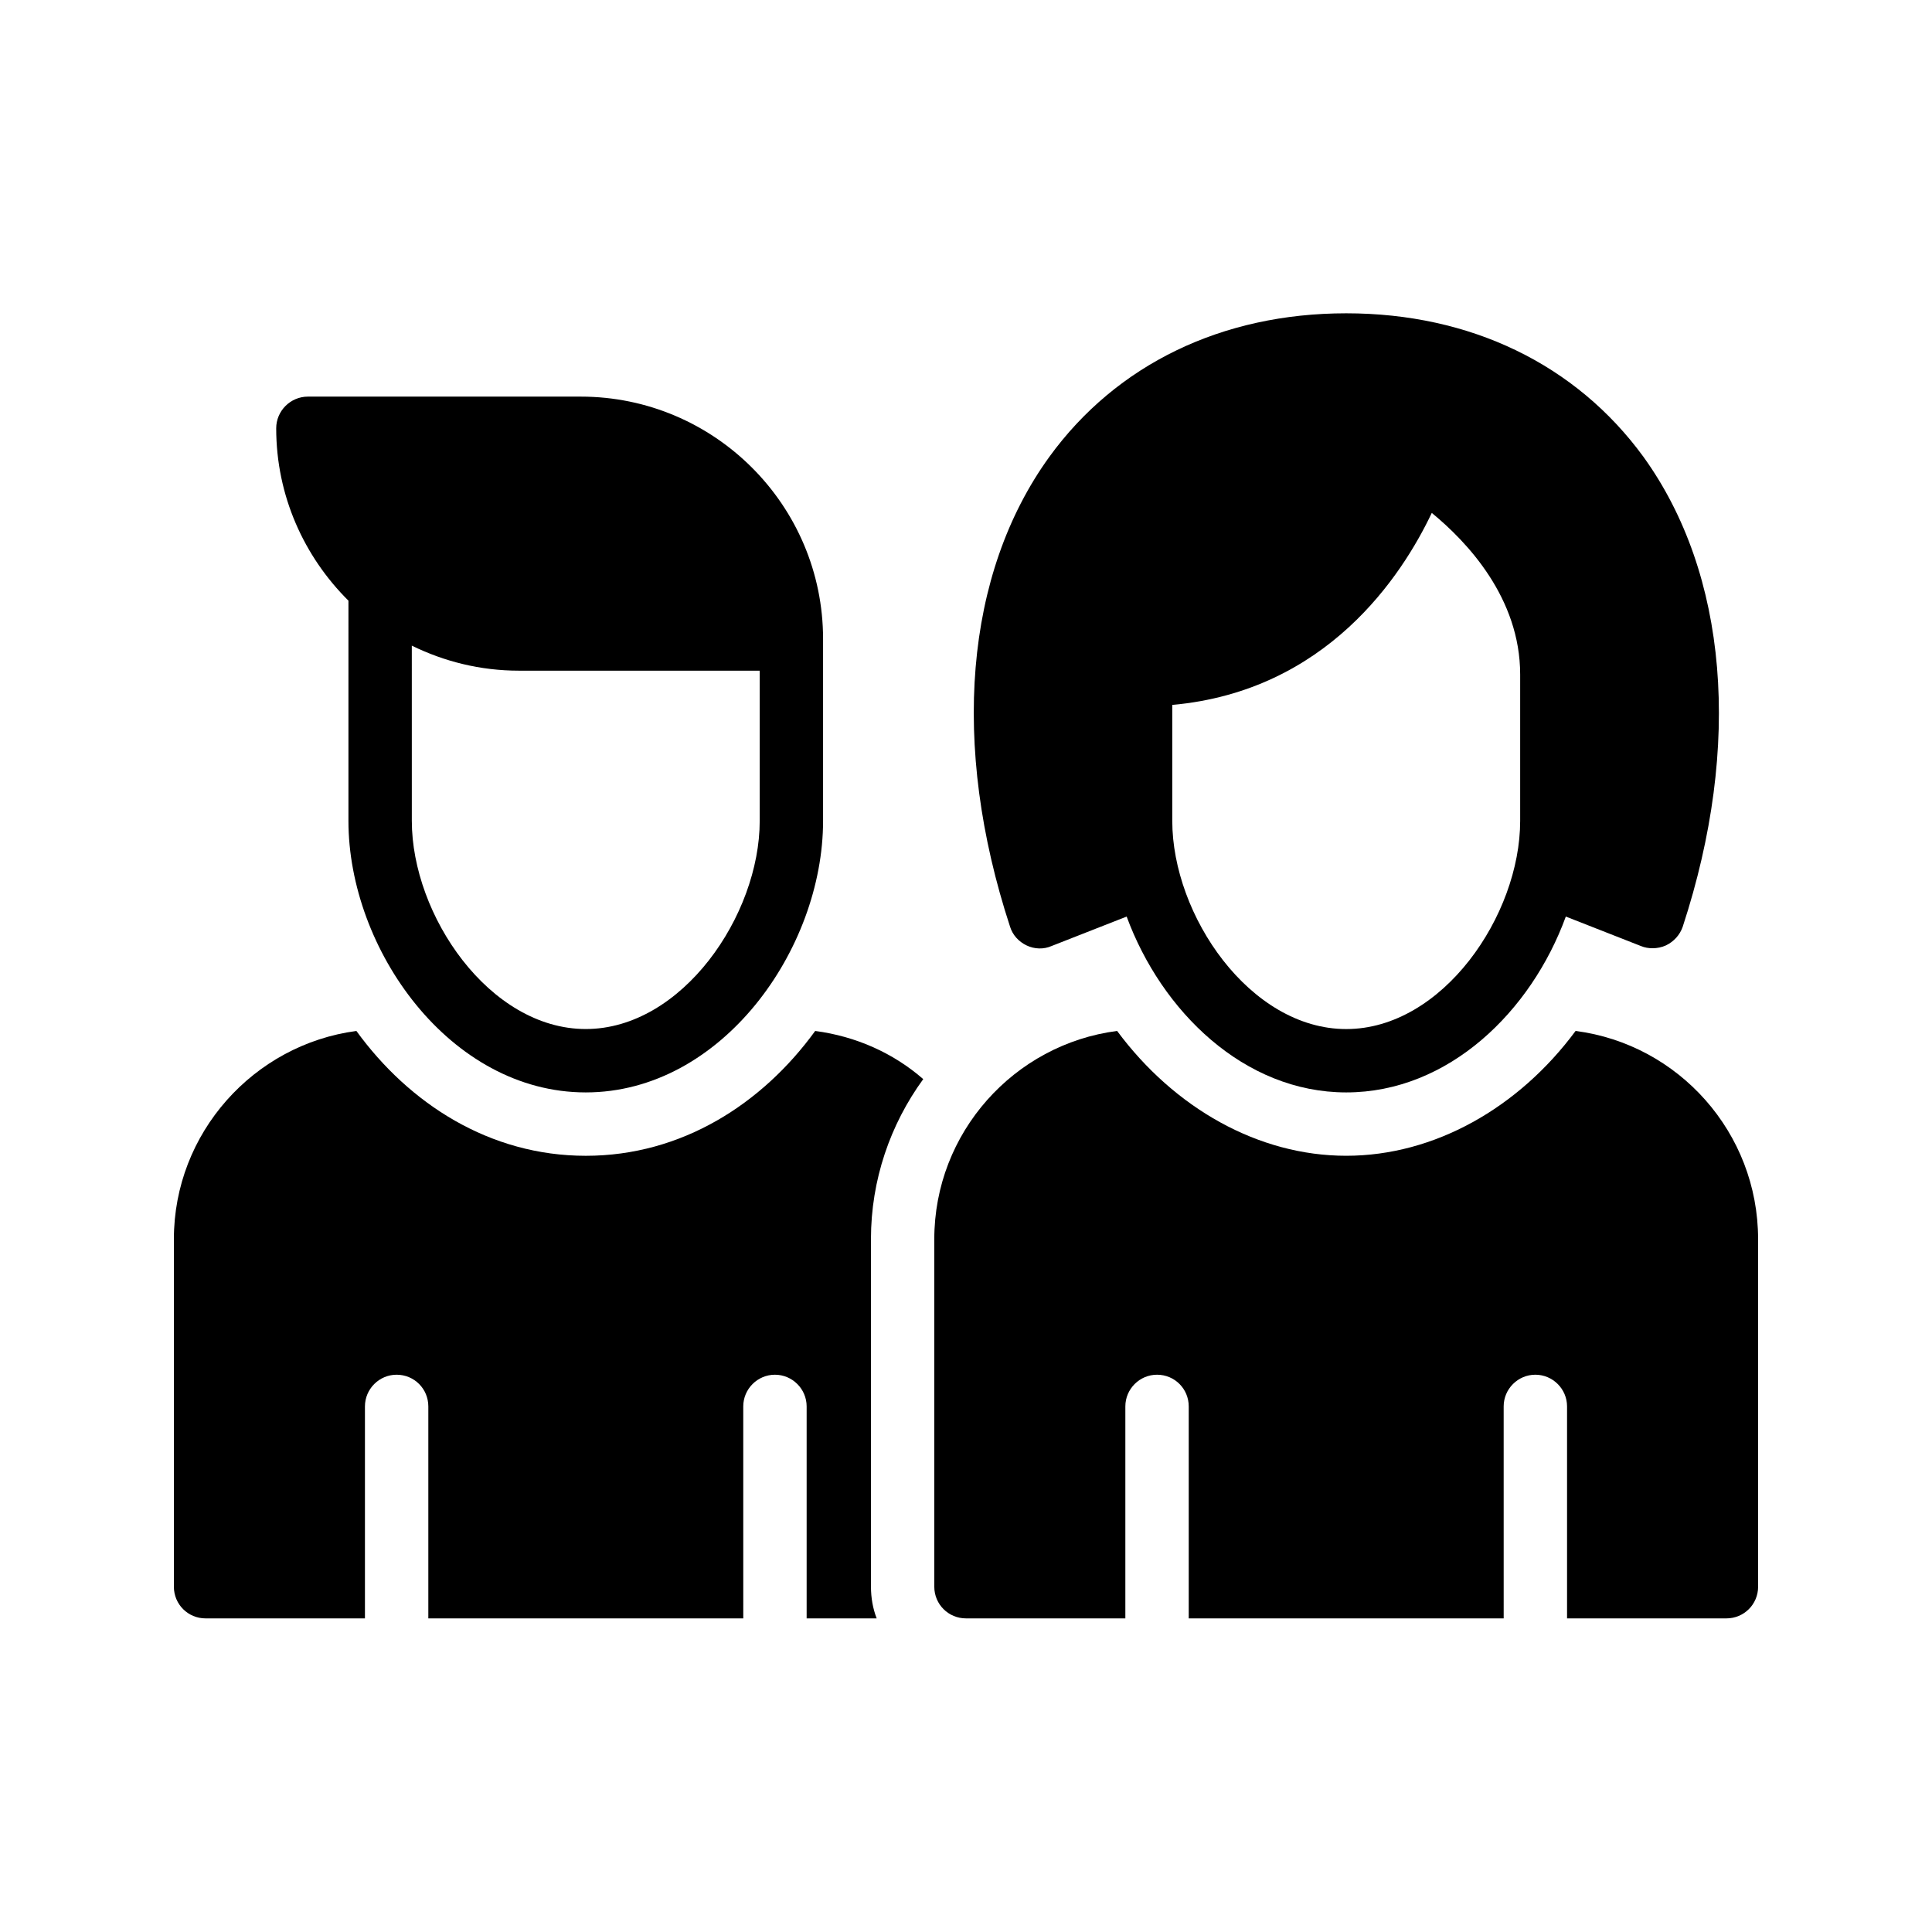 <?xml version="1.0" encoding="UTF-8"?>
<!-- Uploaded to: ICON Repo, www.svgrepo.com, Generator: ICON Repo Mixer Tools -->
<svg fill="#000000" width="800px" height="800px" version="1.1" viewBox="144 144 512 512" xmlns="http://www.w3.org/2000/svg">
 <g>
  <path d="m236.34 361.54c0 34.008 26.871 71.961 62.891 71.961 36.023 0 62.891-37.953 62.891-71.961v-48.199c0-35.434-28.801-64.234-64.234-64.234h-72.293c-4.617 0-8.398 3.777-8.398 8.398 0 17.887 7.391 34.008 19.145 45.68zm16.793-46.438c8.566 4.199 18.137 6.633 28.383 6.633h63.816v39.801c0 25.023-20.57 55.168-46.098 55.168-25.527 0-46.098-30.145-46.098-55.168z"/>
  <path d="m198.48 572.89h42.234v-56.176c0-4.617 3.777-8.398 8.398-8.398 4.703 0 8.398 3.777 8.398 8.398v56.176h83.465l-0.004-56.176c0-4.617 3.777-8.398 8.398-8.398 4.617 0 8.398 3.777 8.398 8.398v56.176h18.559c-1.008-2.602-1.512-5.457-1.512-8.398l-0.004-92.113c0-15.703 5.121-30.398 13.855-42.402-7.894-6.887-17.801-11.336-28.633-12.762-14.023 19.312-35.352 33.082-60.793 33.082-25.441 0-46.77-13.77-60.793-33.082-27.207 3.609-48.367 27.035-48.367 55.164v92.113c0 4.703 3.777 8.398 8.398 8.398z"/>
  <path d="m561.55 417.21c-15.113 20.402-37.449 33.082-60.793 33.082-23.258 0-45.512-12.594-60.711-33.082-27.289 3.527-48.449 26.953-48.449 55.168v92.113c0 4.703 3.777 8.398 8.398 8.398h42.234v-56.176c0-4.617 3.777-8.398 8.398-8.398 4.703 0 8.398 3.777 8.398 8.398v56.176h83.465l-0.004-56.176c0-4.617 3.777-8.398 8.398-8.398 4.617 0 8.398 3.777 8.398 8.398v56.176h42.234c4.617 0 8.398-3.695 8.398-8.398l-0.004-92.113c0-28.215-21.074-51.641-48.363-55.168z"/>
  <path d="m416.04 394.54c2.098 1.008 4.535 1.09 6.633 0.168l19.902-7.809c9.238 25.105 31.152 46.602 58.191 46.602 27.121 0 49.039-21.496 58.191-46.602l19.902 7.809c1.008 0.418 2.016 0.586 3.106 0.586 1.176 0 2.434-0.25 3.527-0.754 2.098-1.008 3.695-2.769 4.449-4.953 15.785-48.199 11.922-93.539-10.41-124.52-17.891-24.52-45.852-38.039-78.766-38.039-32.914 0-60.879 13.52-78.68 38.039-22.418 30.984-26.199 76.328-10.41 124.52 0.672 2.184 2.266 3.945 4.363 4.953zm38.625-63.73c40.977-3.695 60.879-34.258 68.77-50.883 9.32 7.641 23.426 22.504 23.426 42.824v38.793c0 25.023-20.57 55.168-46.098 55.168-25.527 0-46.098-30.145-46.098-55.168z"/>
 </g>
</svg>